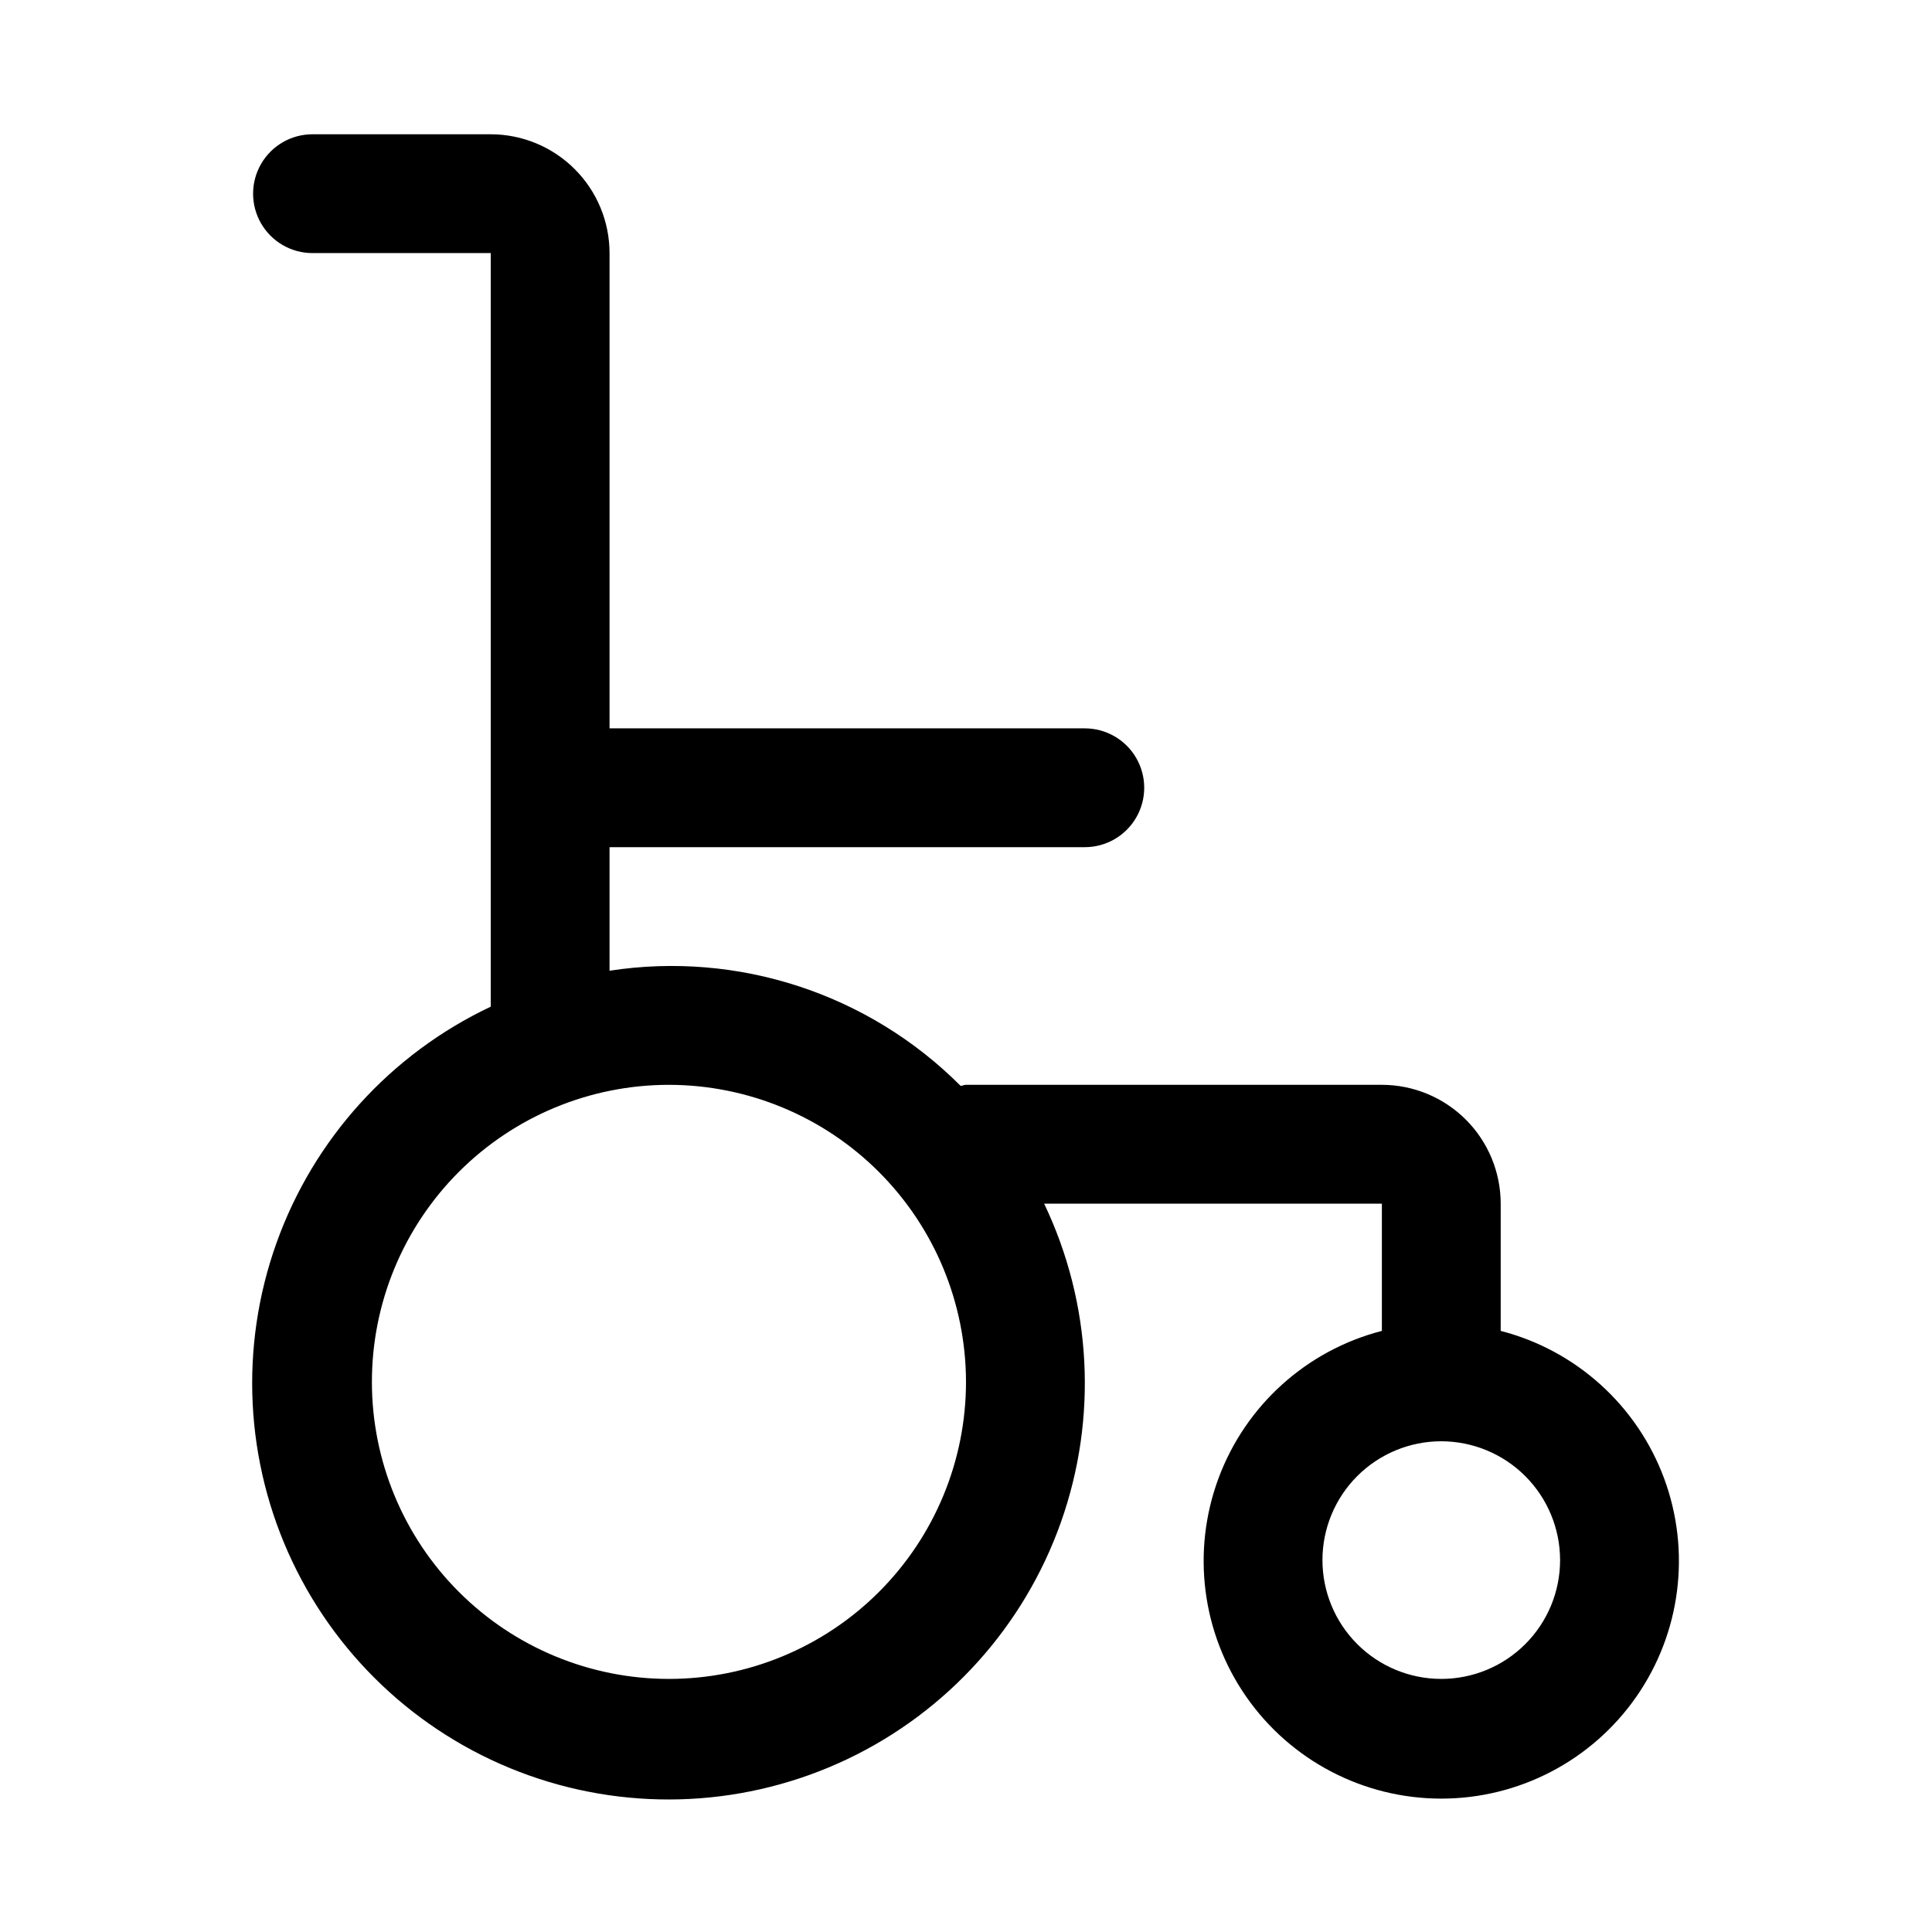 <?xml version="1.0" encoding="UTF-8"?>
<!-- Uploaded to: SVG Repo, www.svgrepo.com, Generator: SVG Repo Mixer Tools -->
<svg fill="#000000" width="800px" height="800px" version="1.1" viewBox="144 144 512 512" xmlns="http://www.w3.org/2000/svg">
 <path d="m274.05 410.78c-26.488 12.508-46.914 35.035-56.777 62.617-9.867 27.578-8.355 57.949 4.191 84.418 12.547 26.469 35.105 46.859 62.703 56.68 27.598 9.82 57.965 8.266 84.414-4.324 26.445-12.59 46.805-35.18 56.582-62.789 9.777-27.613 8.172-57.98-4.457-84.406h89.504v33.723c-19.961 5.152-36.133 19.75-43.301 39.078s-4.426 40.941 7.348 57.863c11.773 16.922 31.082 27.012 51.695 27.012 20.617 0 39.926-10.09 51.699-27.012 11.773-16.922 14.516-38.535 7.348-57.863-7.168-19.328-23.34-33.926-43.301-39.078v-33.723c-0.008-8.352-3.328-16.355-9.23-22.258-5.906-5.902-13.91-9.223-22.258-9.23h-110.21c-0.504 0-0.93 0.242-1.422 0.289v-0.004c-24.371-24.43-58.938-35.77-93.043-30.52v-32.742h125.95c5.625 0 10.82-3.004 13.633-7.875 2.812-4.871 2.812-10.871 0-15.742-2.812-4.871-8.008-7.871-13.633-7.871h-125.95v-125.95c-0.008-8.348-3.328-16.352-9.234-22.258-5.902-5.902-13.906-9.223-22.254-9.23h-47.234c-5.625 0-10.82 3-13.633 7.871s-2.812 10.875 0 15.746c2.812 4.871 8.008 7.871 13.633 7.871h47.234zm283.39 146.66c0 8.352-3.316 16.363-9.223 22.266-5.902 5.906-13.914 9.223-22.266 9.223-8.348 0-16.359-3.316-22.266-9.223-5.902-5.902-9.223-13.914-9.223-22.266s3.32-16.359 9.223-22.266c5.906-5.902 13.918-9.223 22.266-9.223 8.352 0.012 16.355 3.332 22.258 9.234 5.902 5.902 9.223 13.906 9.23 22.254zm-157.44-47.23c0 20.879-8.297 40.902-23.059 55.664-14.762 14.762-34.785 23.055-55.664 23.055s-40.898-8.293-55.664-23.055c-14.762-14.762-23.055-34.785-23.055-55.664 0-20.879 8.293-40.902 23.055-55.664 14.766-14.762 34.785-23.055 55.664-23.055 20.871 0.023 40.879 8.324 55.637 23.082 14.758 14.758 23.059 34.766 23.086 55.637z"/>
</svg>